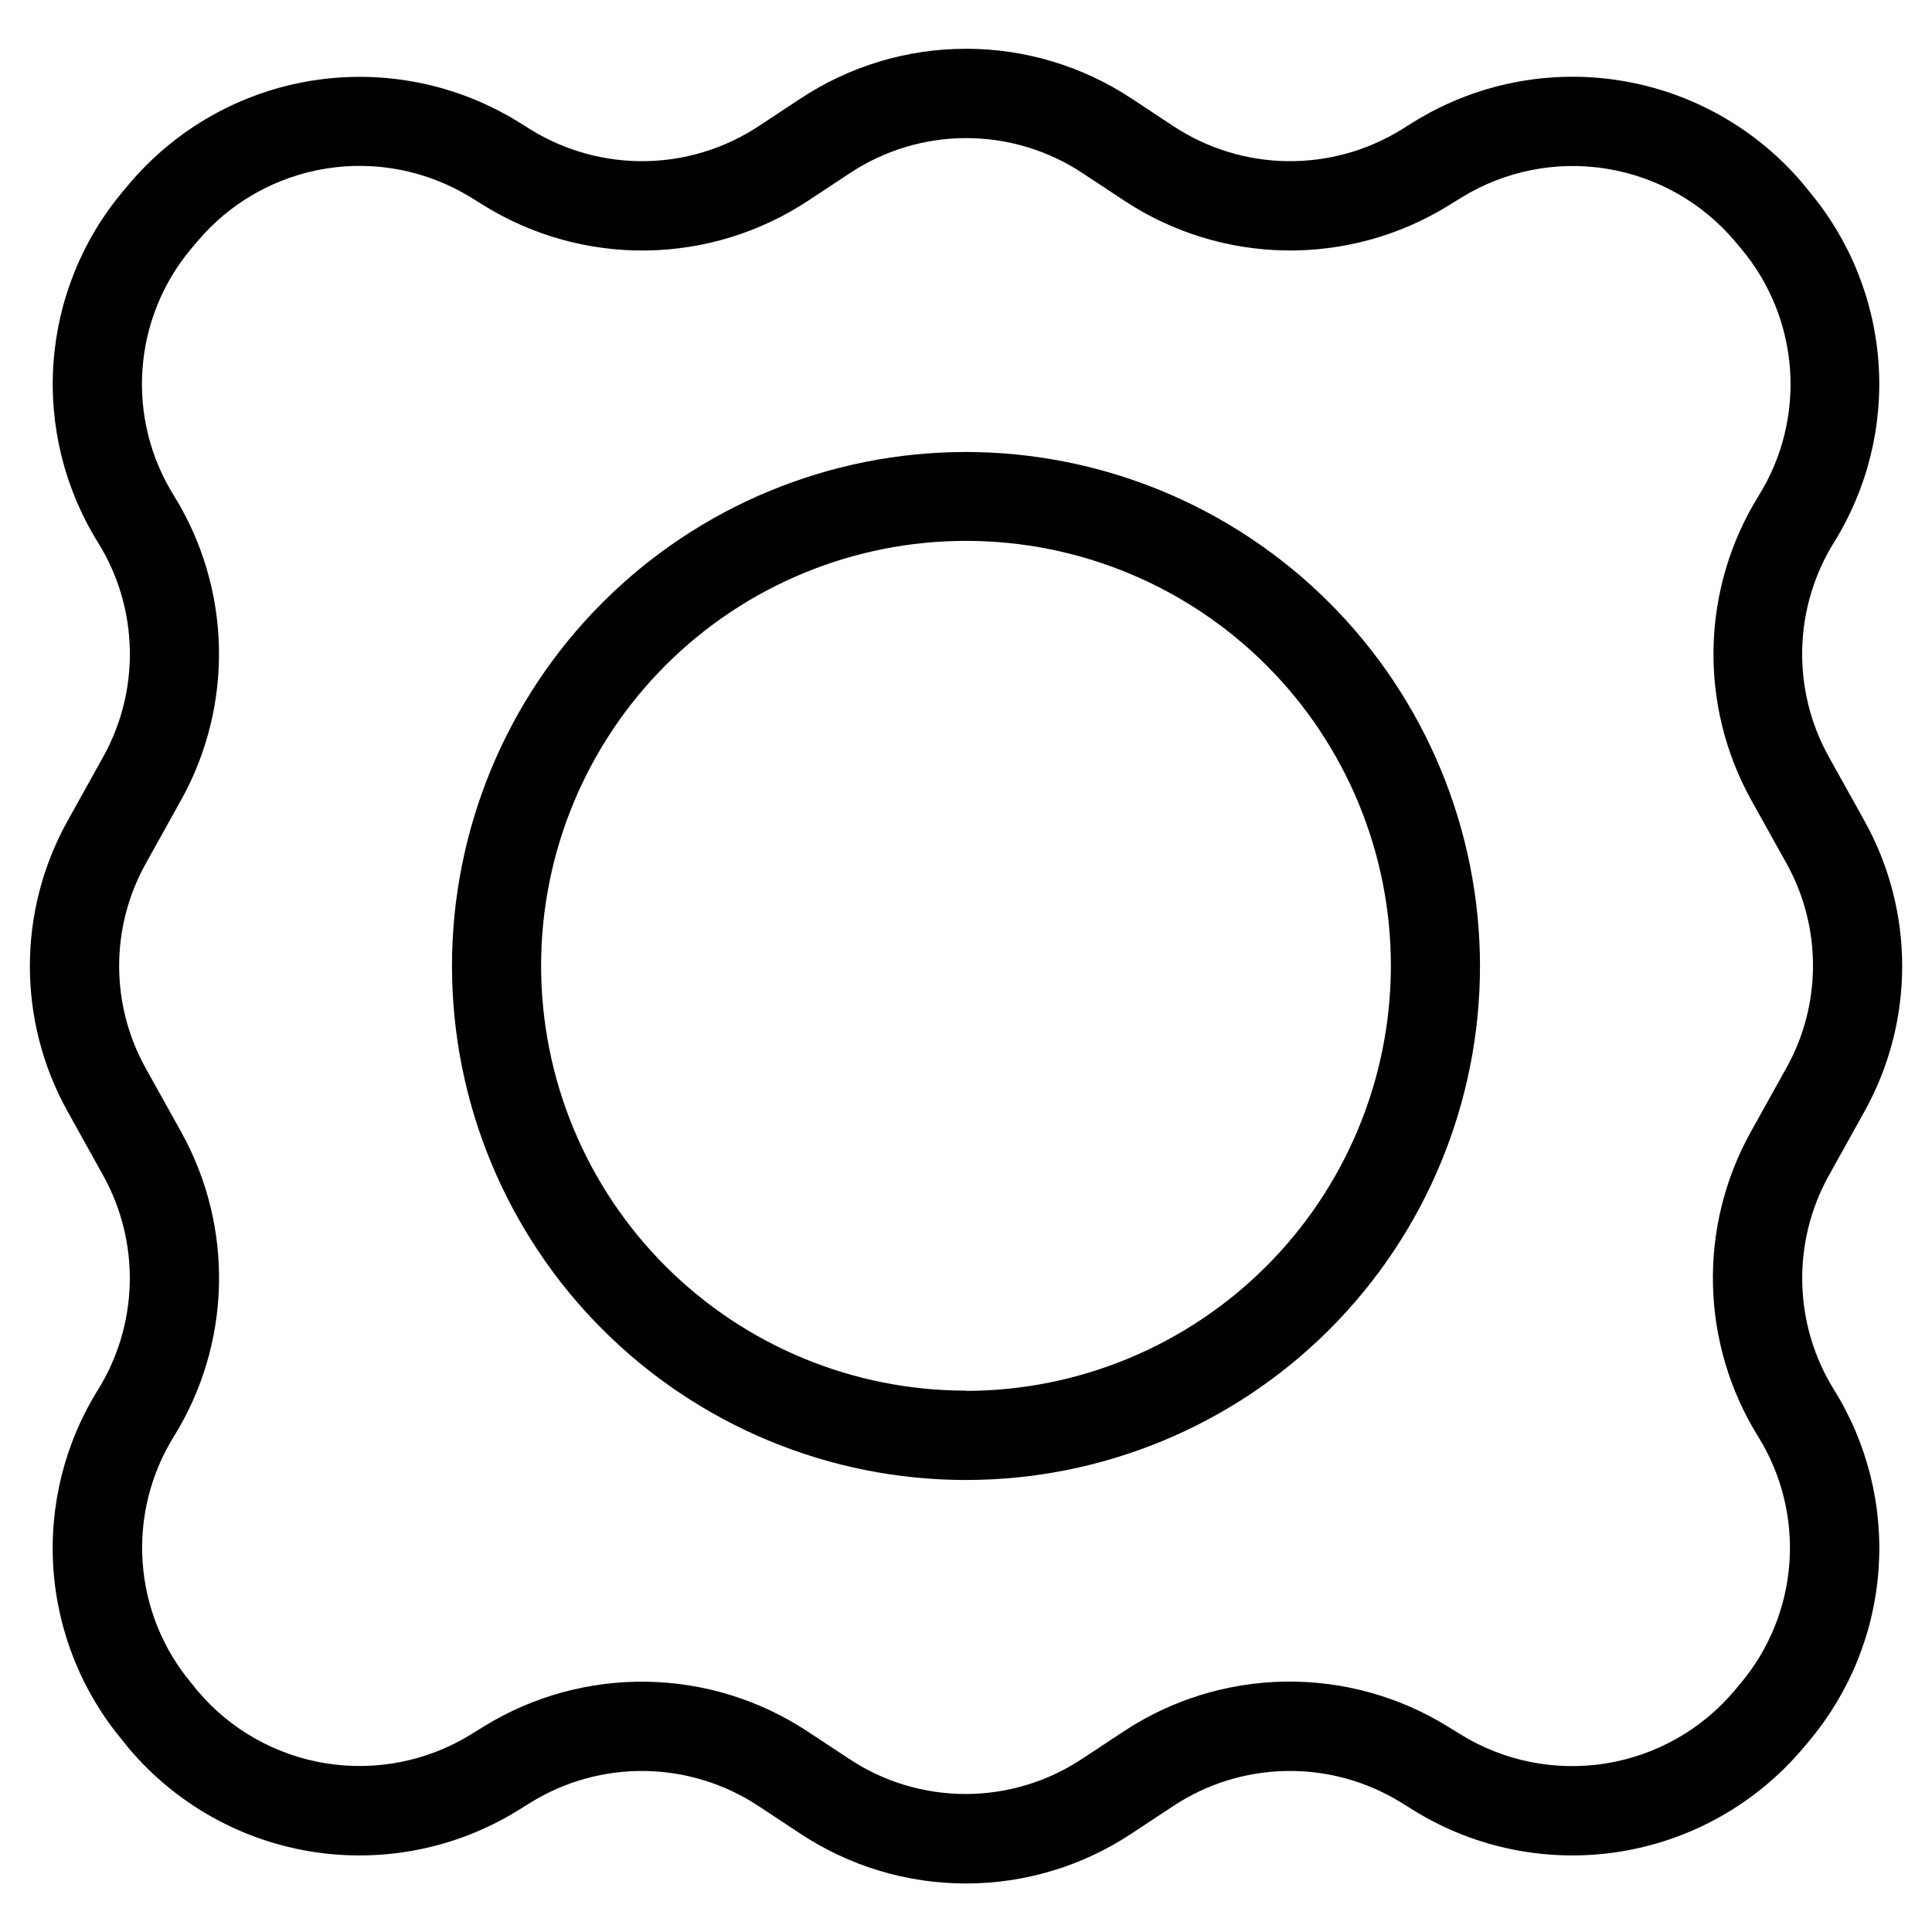 <?xml version="1.0" encoding="UTF-8"?>
<!-- Uploaded to: SVG Repo, www.svgrepo.com, Generator: SVG Repo Mixer Tools -->
<svg fill="#000000" width="800px" height="800px" version="1.1" viewBox="144 144 512 512" xmlns="http://www.w3.org/2000/svg">
 <g>
  <path d="m628.59 344.45c-4.824-8.719-7.234-18.57-6.984-28.531 0.246-9.961 3.148-19.68 8.402-28.148 8.867-14.23 13.004-30.902 11.816-47.629-1.188-16.727-7.637-32.645-18.43-45.48l-1.574-1.969c-12.348-14.613-29.523-24.312-48.414-27.344-18.887-3.031-38.238 0.812-54.535 10.828l-3.496 2.172v0.004c-9.105 5.617-19.629 8.516-30.332 8.355-10.699-0.16-21.129-3.379-30.062-9.27l-11.02-7.273c-13.027-8.637-28.312-13.242-43.941-13.242-15.633 0-30.914 4.606-43.941 13.242l-11.02 7.273h-0.004c-8.934 5.891-19.363 9.109-30.062 9.27-10.699 0.16-21.223-2.738-30.332-8.355l-3.496-2.172 0.004-0.004c-16.297-10-35.637-13.832-54.516-10.801-18.879 3.031-36.047 12.73-48.391 27.332l-1.668 1.984c-10.785 12.84-17.234 28.758-18.418 45.484-1.184 16.727 2.953 33.398 11.82 47.625 5.258 8.469 8.16 18.188 8.406 28.152 0.246 9.961-2.172 19.812-7.004 28.527l-9.445 16.988c-13.379 23.977-13.379 53.172 0 77.145l9.445 16.988c4.824 8.723 7.234 18.57 6.988 28.531-0.25 9.965-3.152 19.68-8.406 28.148-8.867 14.23-13.004 30.902-11.816 47.629 1.188 16.727 7.641 32.648 18.43 45.48l1.574 1.969c12.348 14.613 29.523 24.316 48.414 27.344 18.891 3.031 38.238-0.812 54.535-10.828l3.496-2.172c9.105-5.629 19.629-8.531 30.332-8.371 10.699 0.164 21.133 3.383 30.062 9.285l11.02 7.273c13.027 8.645 28.312 13.254 43.945 13.254 15.629 0 30.914-4.609 43.941-13.254l11.02-7.273c8.93-5.906 19.359-9.129 30.062-9.289 10.703-0.164 21.227 2.742 30.332 8.375l3.496 2.172c16.293 10.016 35.641 13.855 54.523 10.828 18.887-3.027 36.062-12.723 48.41-27.328l1.668-1.984c10.785-12.836 17.234-28.758 18.418-45.484 1.188-16.723-2.953-33.395-11.82-47.625-5.258-8.469-8.156-18.184-8.402-28.148-0.246-9.965 2.168-19.812 7-28.531l9.445-16.988c13.379-23.973 13.379-53.168 0-77.145zm-11.242 82.672-9.445 16.973c-6.863 12.391-10.297 26.391-9.945 40.555 0.352 14.16 4.477 27.973 11.945 40.008 6.234 10 9.145 21.719 8.312 33.477-0.828 11.754-5.359 22.945-12.941 31.973l-1.668 2v-0.004c-8.691 10.277-20.773 17.098-34.062 19.227-13.285 2.129-26.895-0.574-38.359-7.621l-3.496-2.156c-12.945-8.004-27.91-12.133-43.129-11.91-15.219 0.227-30.055 4.801-42.754 13.184l-11.02 7.273h-0.004c-9.152 6.082-19.898 9.328-30.891 9.328-10.988 0-21.734-3.246-30.887-9.328l-11.02-7.273h-0.004c-12.684-8.359-27.488-12.926-42.68-13.156-15.188-0.23-30.129 3.879-43.062 11.852l-3.496 2.156h0.004c-11.465 7.051-25.078 9.754-38.367 7.621-13.289-2.133-25.375-8.957-34.059-19.242l-1.574-1.969v0.004c-7.582-9.031-12.109-20.23-12.941-31.988-0.832-11.762 2.078-23.484 8.312-33.492 7.457-12.039 11.57-25.844 11.914-40s-3.094-28.148-9.961-40.531l-9.445-16.973c-9.398-16.863-9.398-37.391 0-54.254l9.445-16.973c6.863-12.391 10.297-26.391 9.945-40.551-0.352-14.164-4.473-27.973-11.945-40.012-6.234-10-9.145-21.719-8.312-33.477 0.832-11.754 5.359-22.945 12.941-31.969l1.652-1.953c8.684-10.289 20.766-17.117 34.059-19.25 13.293-2.129 26.906 0.586 38.367 7.644l3.496 2.156-0.004 0.004c12.949 8 27.91 12.133 43.129 11.906 15.219-0.227 30.055-4.801 42.758-13.184l11.02-7.273c9.152-6.082 19.898-9.328 30.891-9.328 10.988 0 21.734 3.246 30.891 9.328l11.02 7.273c12.703 8.379 27.539 12.953 42.754 13.176 15.219 0.227 30.184-3.902 43.129-11.898l3.496-2.156v-0.004c11.465-7.043 25.078-9.742 38.363-7.609 13.289 2.129 25.371 8.953 34.059 19.23l1.652 1.969c7.582 9.027 12.113 20.227 12.945 31.988 0.832 11.762-2.078 23.484-8.316 33.488-7.469 12.035-11.594 25.844-11.949 40-0.352 14.16 3.078 28.156 9.934 40.547l9.445 16.973h0.004c9.344 16.879 9.289 37.391-0.145 54.223z"/>
  <path d="m400 263.78c-36.129 0-70.777 14.352-96.32 39.898-25.547 25.543-39.898 60.191-39.898 96.32 0 36.125 14.352 70.773 39.898 96.32 25.543 25.543 60.191 39.895 96.32 39.895 36.125 0 70.773-14.352 96.32-39.895 25.543-25.547 39.895-60.195 39.895-96.32-0.035-36.117-14.398-70.742-39.938-96.281-25.539-25.535-60.164-39.898-96.277-39.938zm0 248.76v-0.004c-29.867 0-58.512-11.863-79.629-32.984-21.117-21.121-32.98-49.77-32.973-79.637 0.004-29.867 11.875-58.508 33-79.621s49.773-32.969 79.641-32.957c29.867 0.008 58.508 11.887 79.617 33.016 21.109 21.129 32.961 49.781 32.945 79.648-0.039 29.852-11.914 58.469-33.023 79.578s-49.727 32.984-79.578 33.023z"/>
 </g>
</svg>